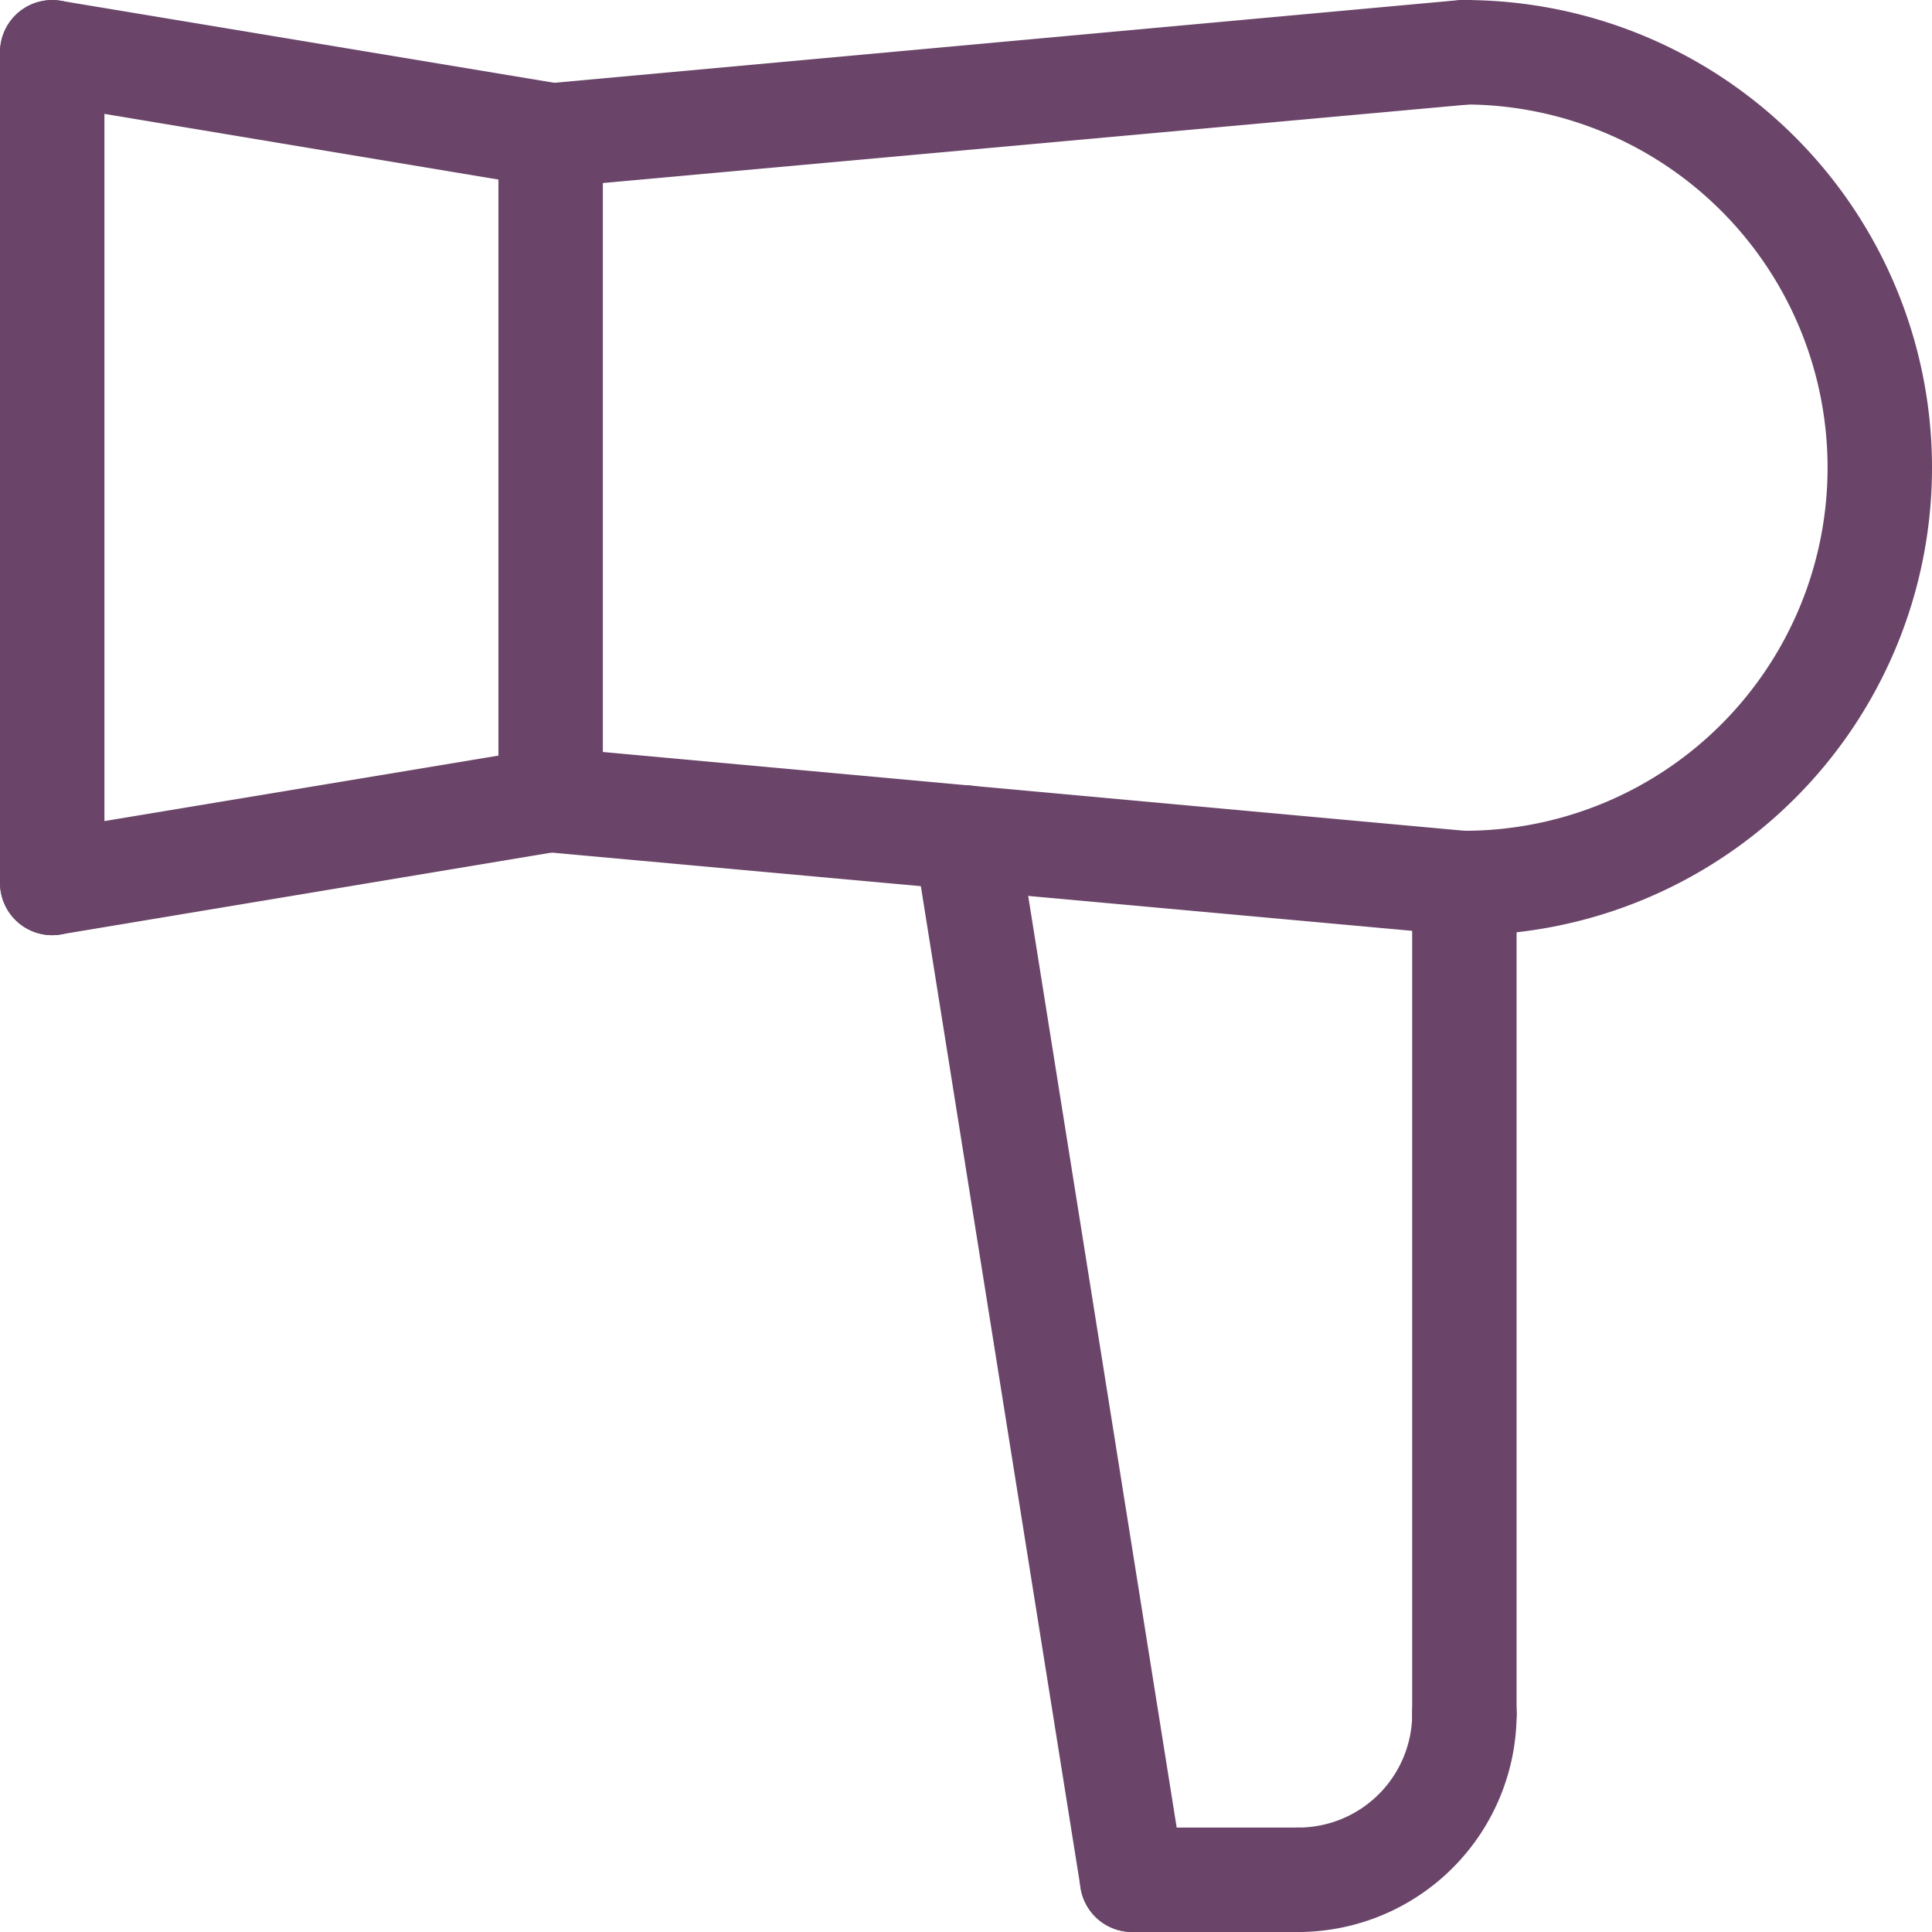 <?xml version="1.0" encoding="UTF-8"?> <svg xmlns="http://www.w3.org/2000/svg" width="37.002" height="37.002" viewBox="0 0 37.002 37.002"><g id="Group_89" data-name="Group 89" transform="translate(-276.685 -2036.846)"><path id="Path_80" data-name="Path 80" d="M613.709,409.01a1,1,0,0,1,0-2,6.955,6.955,0,0,0,0-13.91,1,1,0,0,1,0-2,8.955,8.955,0,0,1,0,17.91Z" transform="translate(-308.977 1645.747)" fill="#6a4569"></path><path id="Line_37" data-name="Line 37" d="M0,13.728a1,1,0,0,1-1-1V0A1,1,0,0,1,0-1,1,1,0,0,1,1,0V12.728A1,1,0,0,1,0,13.728Z" transform="translate(287.231 2039.438)" fill="#6a4569"></path><path id="Line_38" data-name="Line 38" d="M9.547,2.591a1.007,1.007,0,0,1-.166-.014L-.164.986A1,1,0,0,1-.986-.164,1,1,0,0,1,.164-.986L9.71.6a1,1,0,0,1-.163,1.987Z" transform="translate(277.685 2037.847)" fill="#6a4569"></path><path id="Line_39" data-name="Line 39" d="M0,2.591a1,1,0,0,1-.985-.836A1,1,0,0,1-.164.6L9.381-.986a1,1,0,0,1,1.151.822A1,1,0,0,1,9.71.986L.164,2.577A1.007,1.007,0,0,1,0,2.591Z" transform="translate(277.685 2052.165)" fill="#6a4569"></path><path id="Line_40" data-name="Line 40" d="M0,16.91a1,1,0,0,1-1-1V0A1,1,0,0,1,0-1,1,1,0,0,1,1,0V15.91A1,1,0,0,1,0,16.91Z" transform="translate(277.685 2037.847)" fill="#6a4569"></path><path id="Line_41" data-name="Line 41" d="M0,2.591A1,1,0,0,1-1,1.682,1,1,0,0,1-.091.6L17.41-1A1,1,0,0,1,18.5-.091,1,1,0,0,1,17.591,1L.091,2.587Q.044,2.591,0,2.591Z" transform="translate(287.231 2037.847)" fill="#6a4569"></path><path id="Line_42" data-name="Line 42" d="M17.5,2.591q-.046,0-.092,0L-.091,1A1,1,0,0,1-1-.091,1,1,0,0,1,.091-1L17.591.6a1,1,0,0,1-.089,2Z" transform="translate(287.231 2052.165)" fill="#6a4569"></path><path id="Line_43" data-name="Line 43" d="M0,16.91a1,1,0,0,1-1-1V0A1,1,0,0,1,0-1,1,1,0,0,1,1,0V15.91A1,1,0,0,1,0,16.91Z" transform="translate(304.731 2053.756)" fill="#6a4569"></path><path id="Line_44" data-name="Line 44" d="M3.181,20.96a1,1,0,0,1-.986-.843L-.988.157A1,1,0,0,1-.157-.988a1,1,0,0,1,1.145.83L4.169,19.8a1,1,0,0,1-.989,1.158Z" transform="translate(295.186 2052.888)" fill="#6a4569"></path><path id="Path_81" data-name="Path 81" d="M601.709,516.282a1,1,0,0,1,0-2,2.184,2.184,0,0,0,2.182-2.182,1,1,0,0,1,2,0A4.187,4.187,0,0,1,601.709,516.282Z" transform="translate(-300.159 1557.566)" fill="#6a4569"></path><path id="Line_45" data-name="Line 45" d="M3.182,1H0A1,1,0,0,1-1,0,1,1,0,0,1,0-1H3.182a1,1,0,0,1,1,1A1,1,0,0,1,3.182,1Z" transform="translate(298.368 2072.848)" fill="#6a4569"></path></g></svg> 